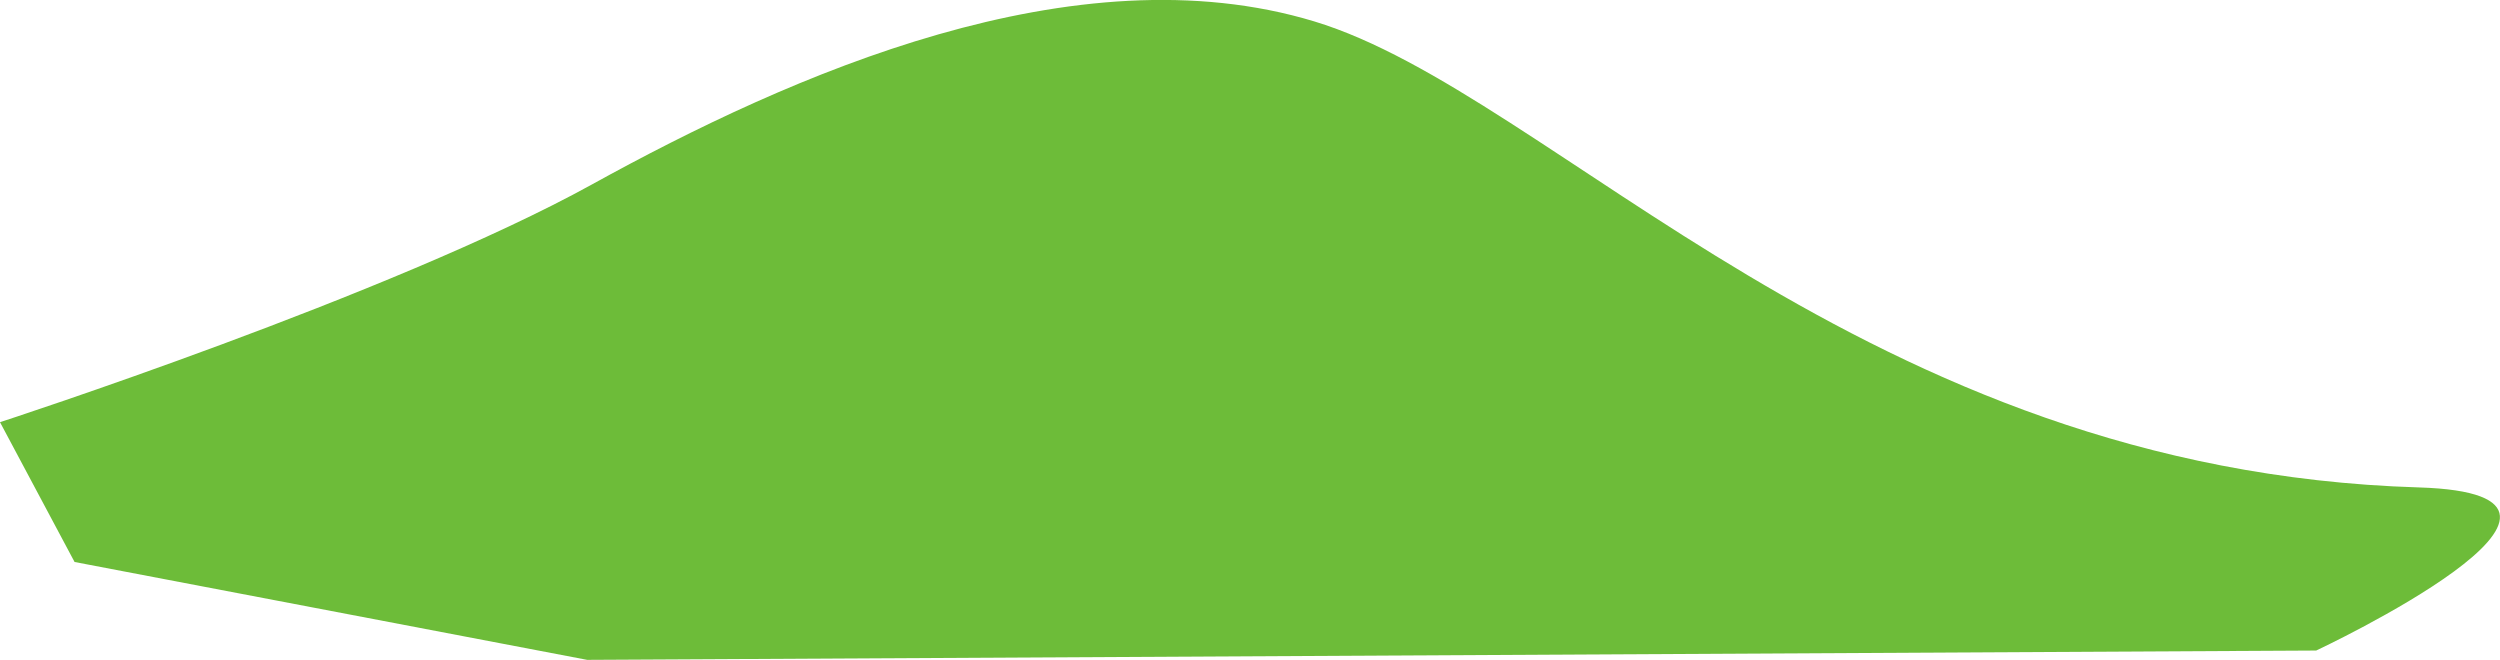 <svg xmlns="http://www.w3.org/2000/svg" width="536.44" height="141.59" viewBox="0 0 536.44 141.59">
  <defs>
    <style>
      .cls-1 {
        fill: #6dbc39;
        fill-rule: evenodd;
      }
    </style>
  </defs>
  <path id="footer-access_mt02.svg" class="cls-1" d="M1102,4981s84.13-27.34,127-51,103.66-50.54,155-35,117.67,96.37,237,100c49.43,1.5-22,35-22,35l-371,2-110-21Z" transform="translate(-1102 -4890.41)"/>
</svg>

